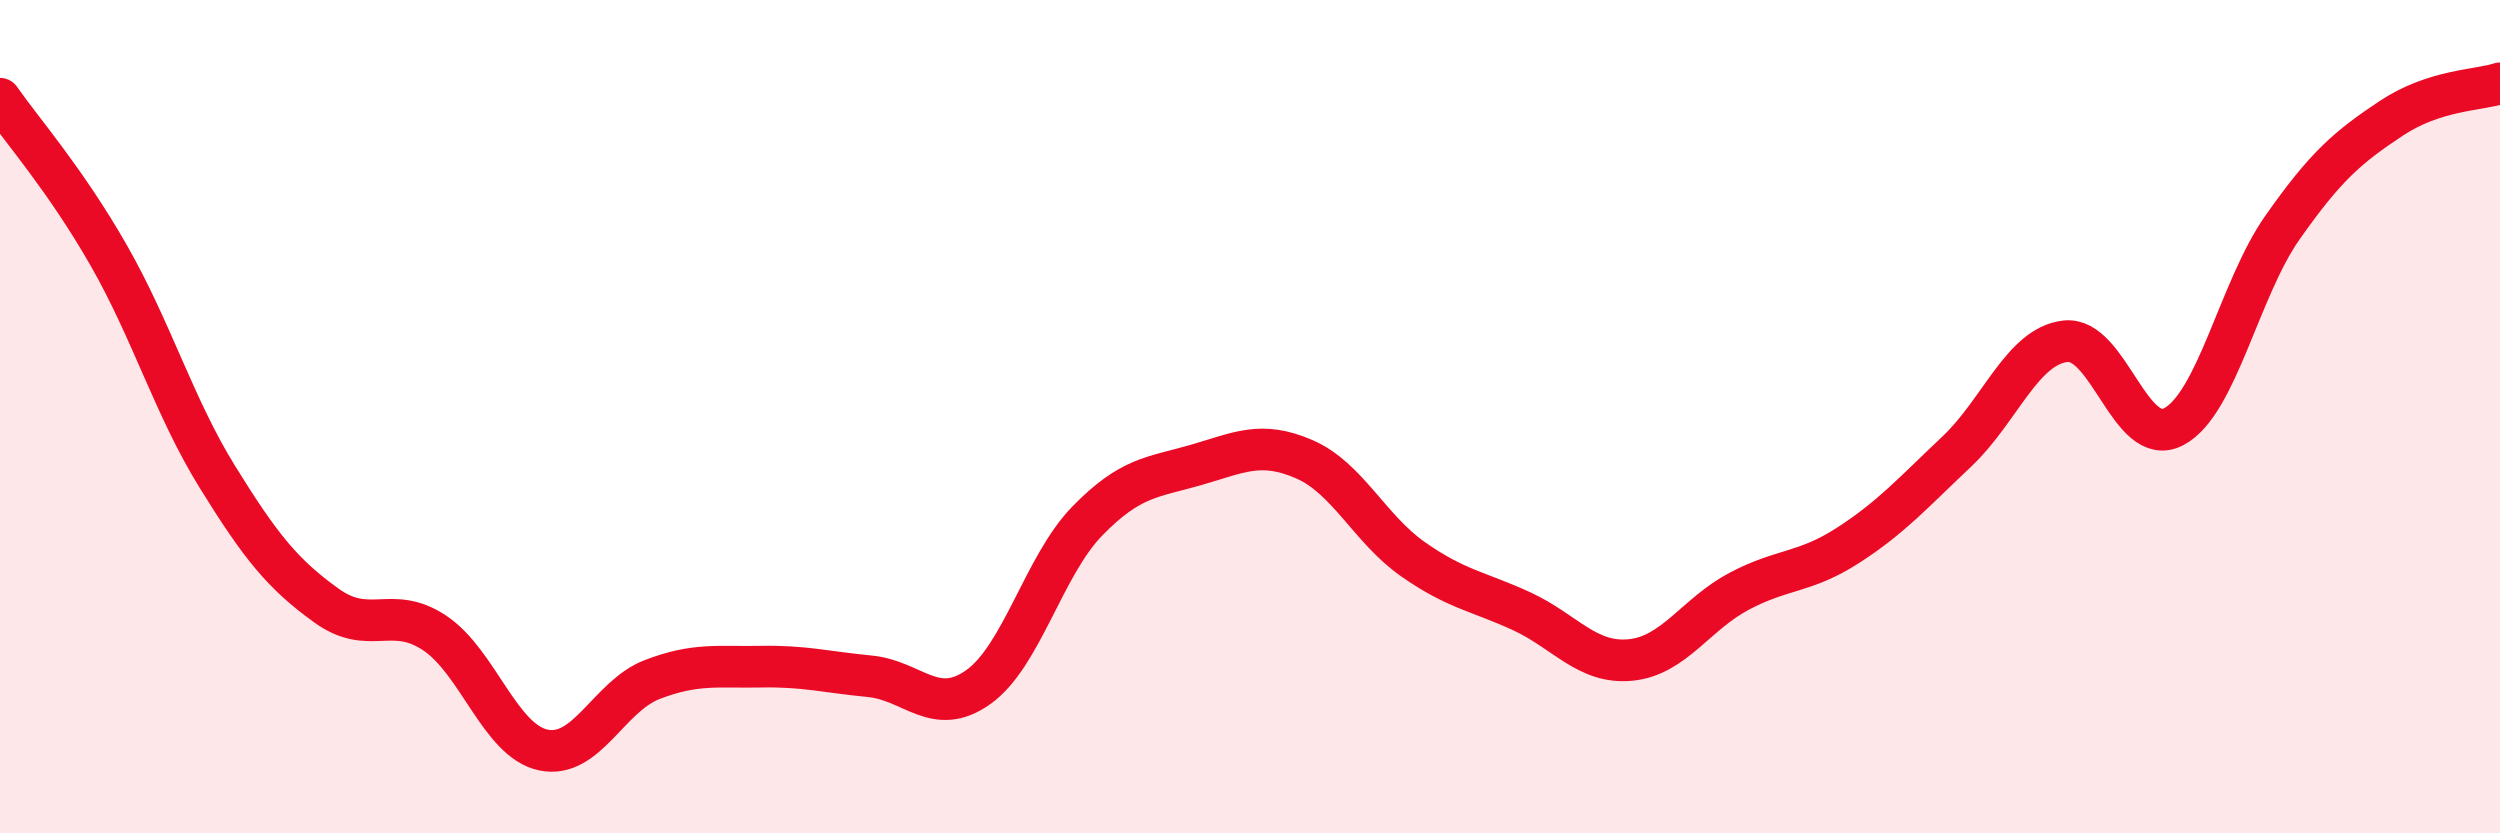 
    <svg width="60" height="20" viewBox="0 0 60 20" xmlns="http://www.w3.org/2000/svg">
      <path
        d="M 0,2.37 C 0.52,3.12 1.57,4.31 2.61,6.13 C 3.65,7.95 4.18,9.77 5.22,11.45 C 6.26,13.13 6.79,13.78 7.83,14.53 C 8.87,15.28 9.39,14.5 10.43,15.19 C 11.47,15.88 12,17.78 13.04,18 C 14.08,18.22 14.61,16.71 15.65,16.31 C 16.69,15.91 17.22,16.02 18.26,16 C 19.3,15.98 19.83,16.13 20.87,16.23 C 21.91,16.33 22.44,17.23 23.48,16.49 C 24.52,15.75 25.05,13.58 26.09,12.51 C 27.13,11.44 27.66,11.46 28.7,11.16 C 29.74,10.86 30.26,10.57 31.3,11.02 C 32.34,11.47 32.87,12.69 33.91,13.42 C 34.95,14.15 35.48,14.19 36.52,14.67 C 37.56,15.15 38.09,15.94 39.13,15.84 C 40.17,15.74 40.7,14.74 41.74,14.19 C 42.78,13.64 43.31,13.76 44.35,13.09 C 45.39,12.42 45.92,11.82 46.96,10.84 C 48,9.86 48.53,8.31 49.57,8.19 C 50.61,8.07 51.13,10.79 52.17,10.24 C 53.21,9.69 53.74,6.94 54.78,5.46 C 55.82,3.98 56.35,3.53 57.39,2.84 C 58.43,2.15 59.48,2.17 60,2L60 20L0 20Z"
        fill="#EB0A25"
        opacity="0.1"
        stroke-linecap="round"
        stroke-linejoin="round"
      />
      <path
        d="M 0,2.37 C 0.52,3.12 1.57,4.31 2.61,6.13 C 3.65,7.95 4.18,9.77 5.22,11.45 C 6.26,13.13 6.79,13.78 7.83,14.53 C 8.87,15.28 9.39,14.5 10.43,15.19 C 11.47,15.88 12,17.78 13.04,18 C 14.08,18.22 14.61,16.71 15.65,16.31 C 16.69,15.91 17.22,16.02 18.26,16 C 19.3,15.98 19.83,16.13 20.87,16.23 C 21.91,16.33 22.44,17.23 23.48,16.49 C 24.52,15.75 25.05,13.58 26.09,12.51 C 27.13,11.44 27.66,11.46 28.7,11.16 C 29.74,10.86 30.26,10.57 31.3,11.02 C 32.34,11.47 32.87,12.69 33.91,13.42 C 34.95,14.15 35.48,14.19 36.52,14.67 C 37.56,15.15 38.09,15.94 39.13,15.84 C 40.17,15.74 40.7,14.74 41.74,14.19 C 42.78,13.64 43.31,13.76 44.35,13.09 C 45.39,12.42 45.92,11.82 46.96,10.84 C 48,9.86 48.53,8.31 49.57,8.19 C 50.61,8.07 51.13,10.79 52.17,10.24 C 53.21,9.69 53.74,6.94 54.78,5.46 C 55.82,3.98 56.35,3.53 57.39,2.84 C 58.43,2.15 59.48,2.17 60,2"
        stroke="#EB0A25"
        stroke-width="1"
        fill="none"
        stroke-linecap="round"
        stroke-linejoin="round"
      />
    </svg>
  